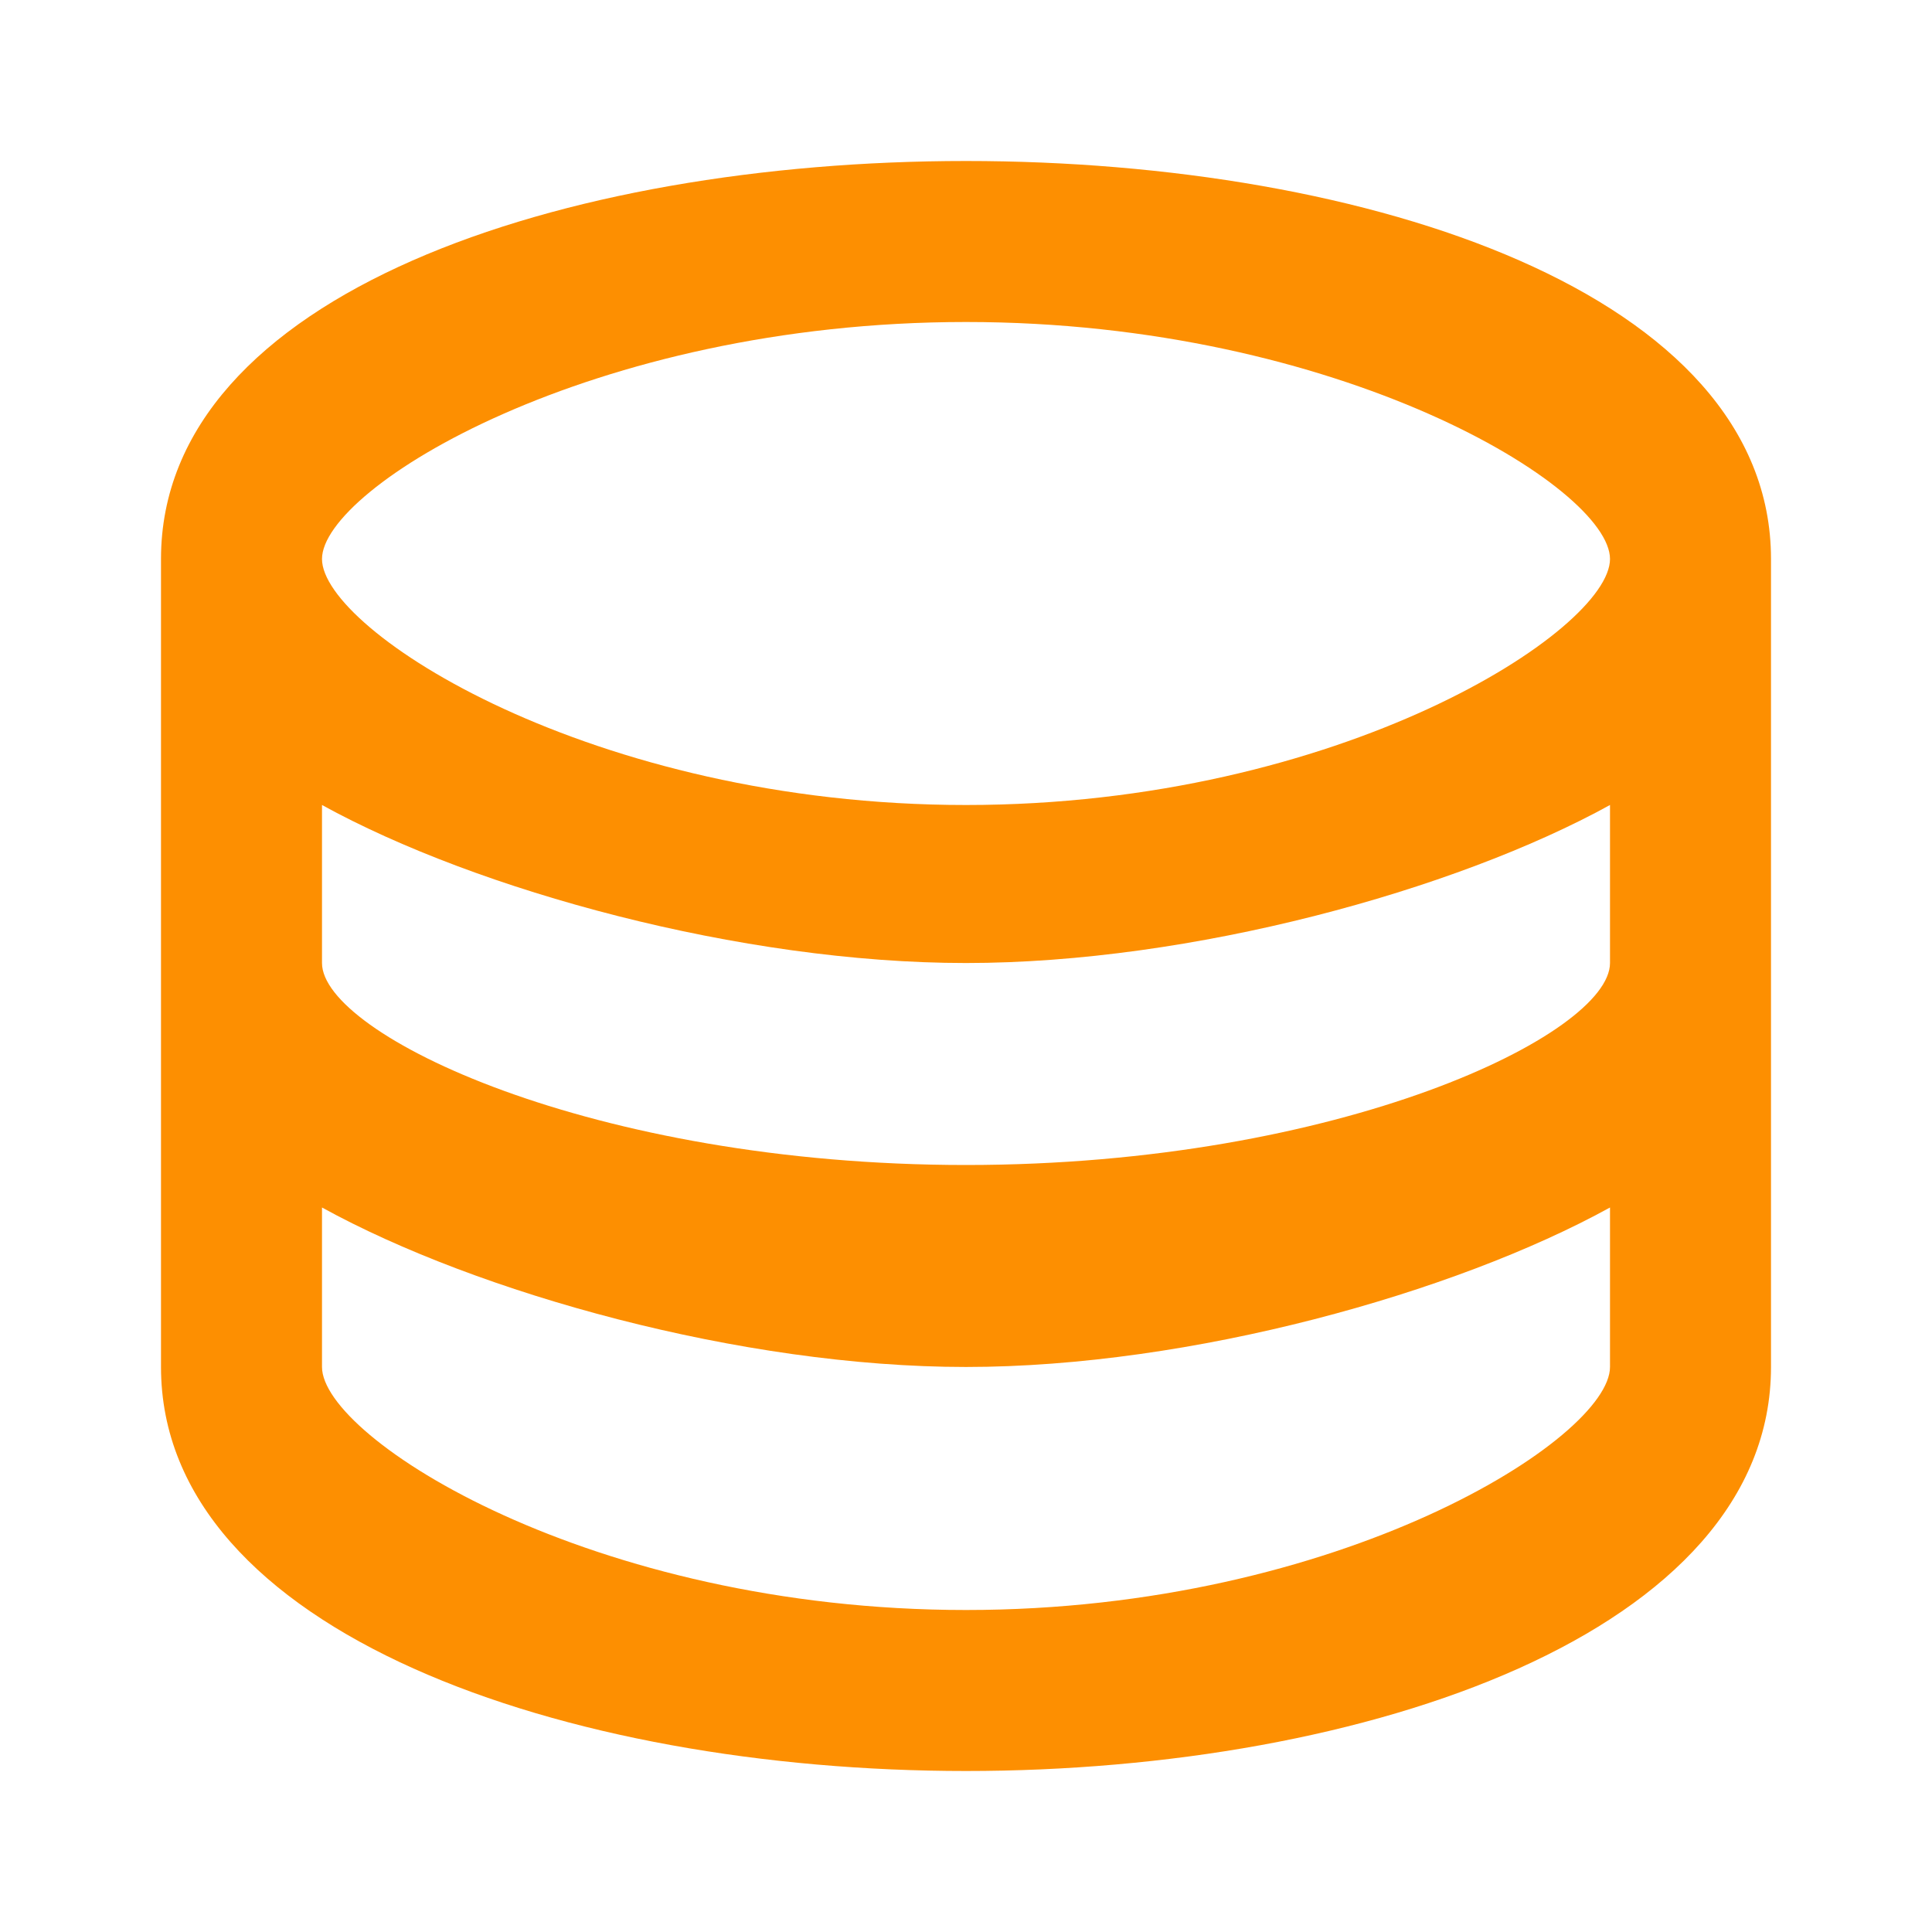 <?xml version="1.0" encoding="utf-8"?>
<svg xmlns="http://www.w3.org/2000/svg" width="24" height="24" viewBox="0 0 24 24" fill="none">
<path d="M2 6.944V16.981C2 20.277 7.031 22 12 22C16.97 22 22 20.277 22 16.981V6.944C22 0.352 2 0.352 2 6.944ZM20 11.963C20 12.847 16.652 14.472 12 14.472C7.348 14.472 4 12.847 4 11.963V10C5.928 11.062 9.207 11.963 12 11.963C14.793 11.963 18.072 11.062 20 10V11.963ZM12 4C16.652 4 20 6.059 20 6.944C20 7.829 16.652 10 12 10C7.348 10 4 7.829 4 6.944C4 6.059 7.348 4 12 4ZM12 20C7.348 20 4 17.866 4 16.981V15C5.928 16.062 9.207 16.981 12 16.981C14.793 16.981 18.072 16.062 20 15V16.981C20 17.866 16.652 20 12 20Z" fill="#FD8F01"/>
</svg>